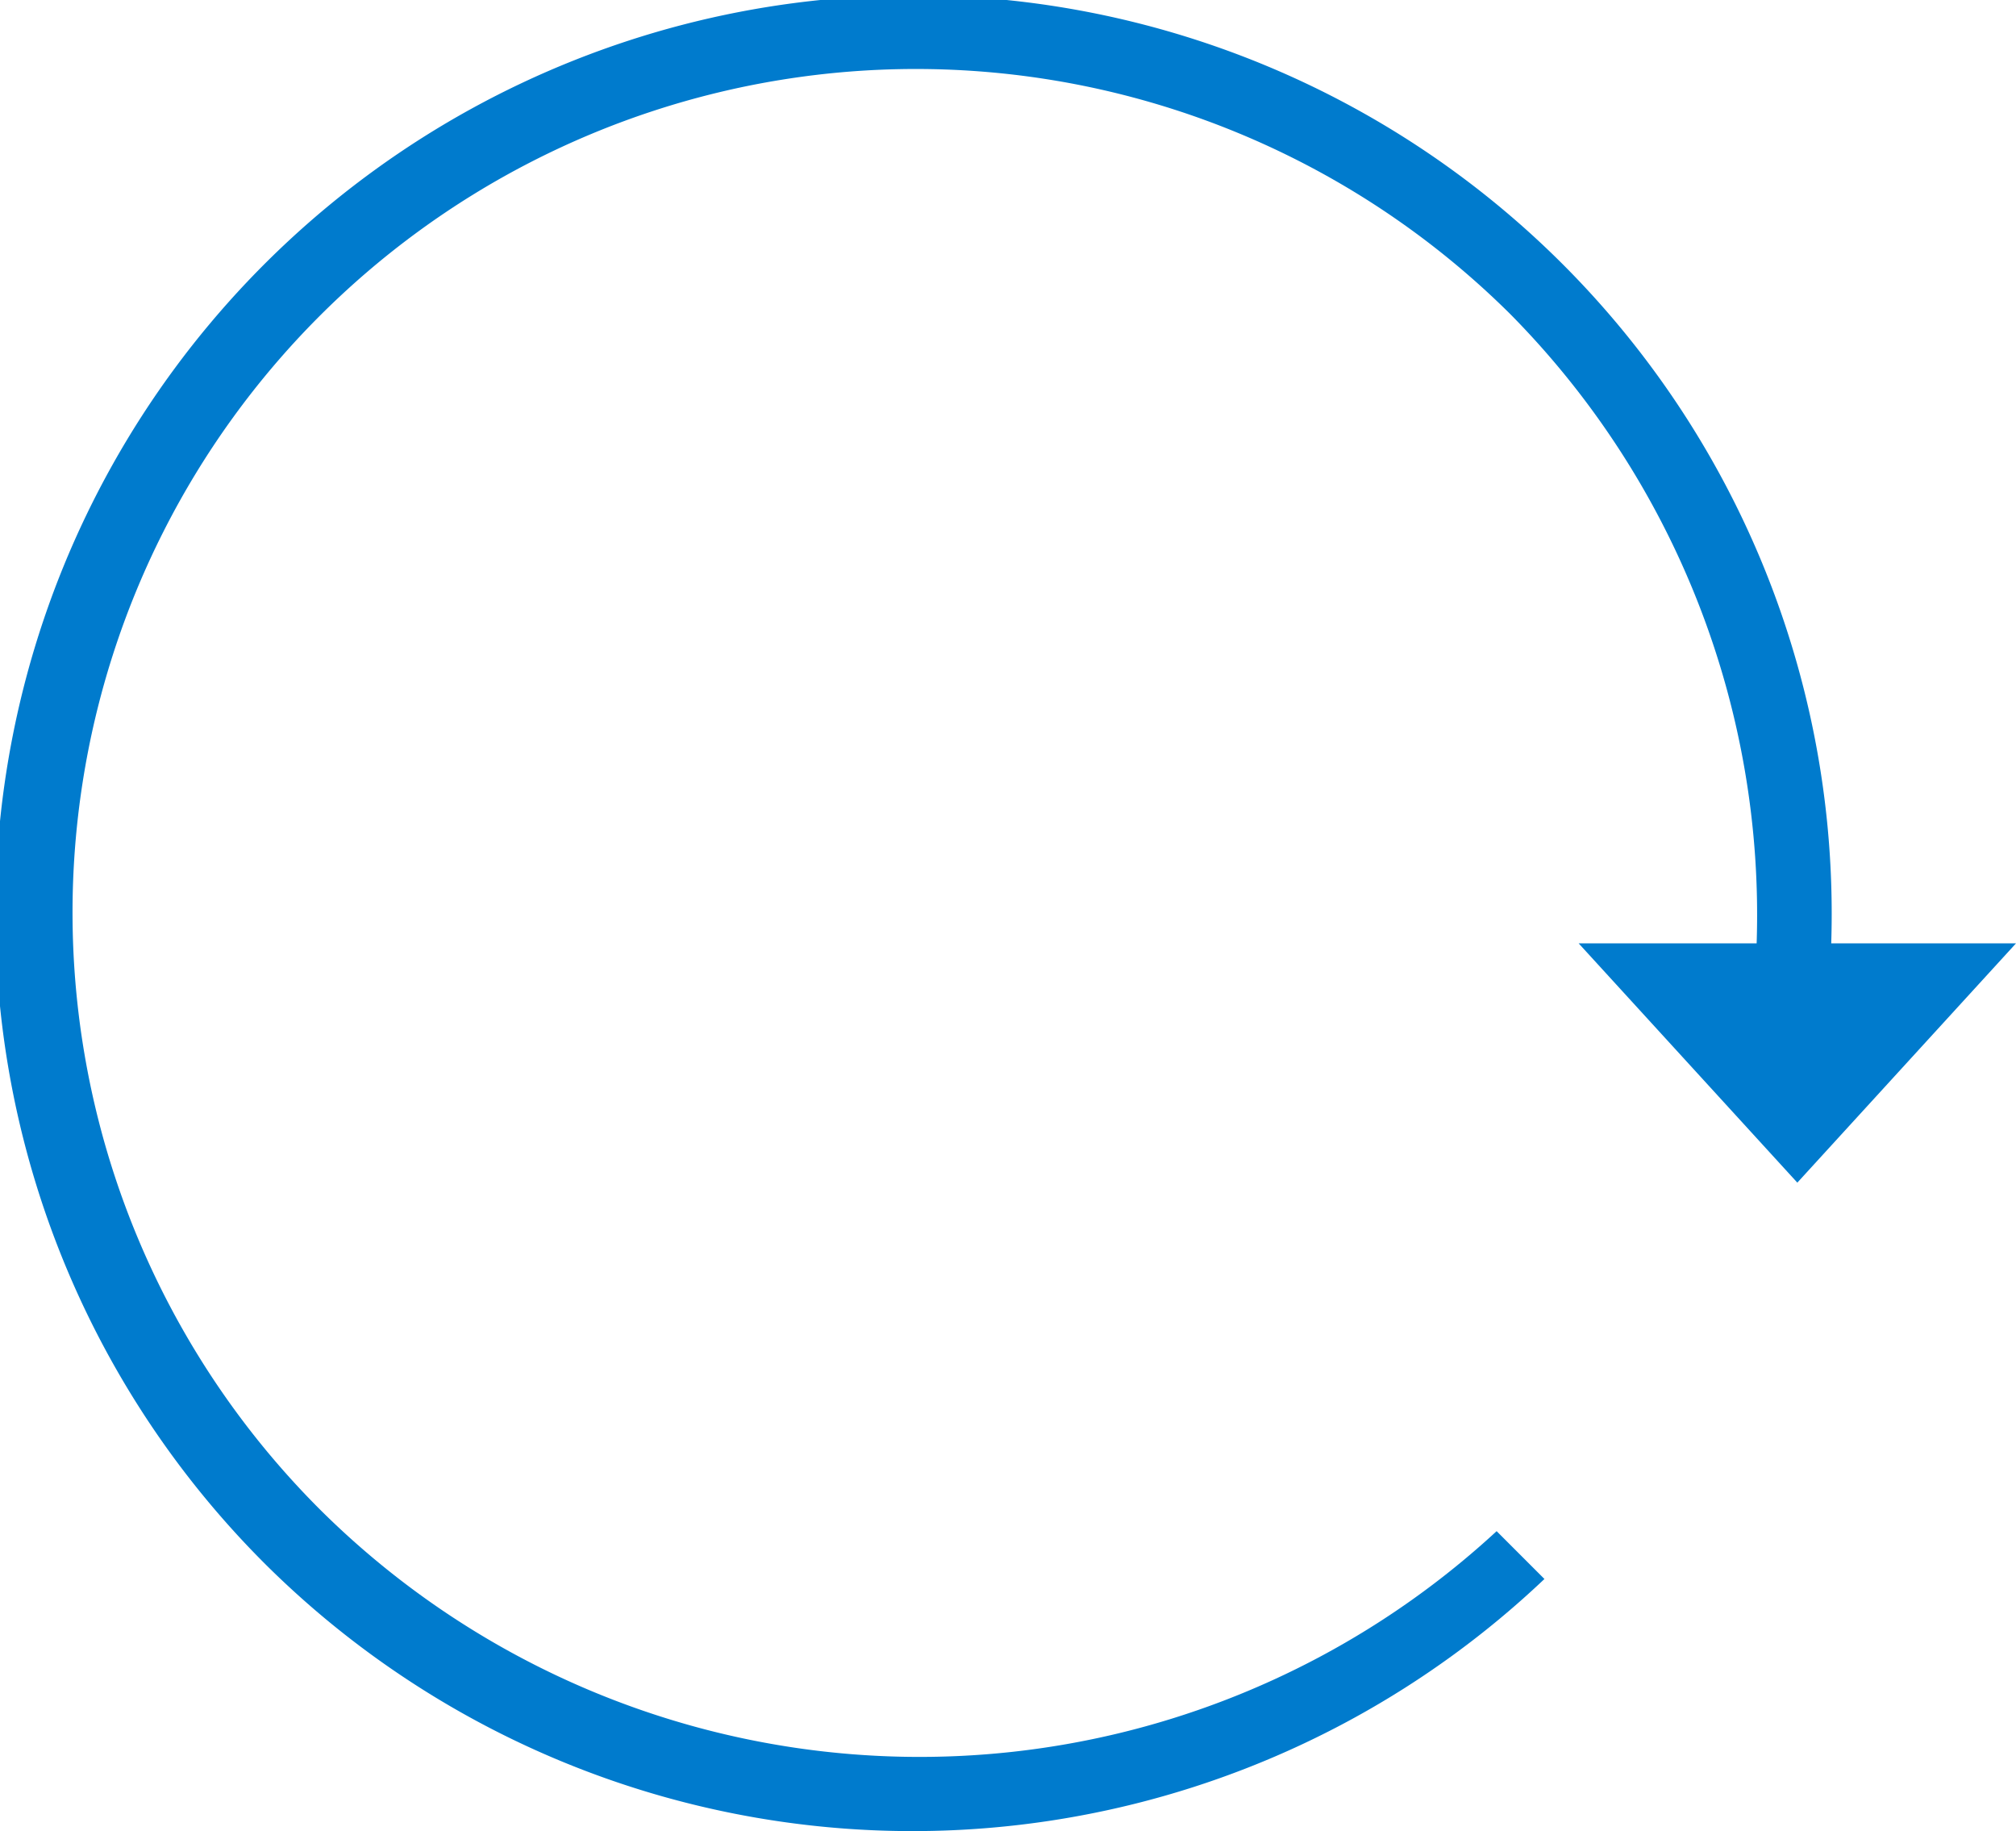 <svg xmlns="http://www.w3.org/2000/svg" width="24.33" height="22.094" viewBox="0 0 24.33 22.094">
  <path id="Path_9" data-name="Path 9" d="M24.33,11.482l-2.639,2.887-2.639-2.887H21.2a10.309,10.309,0,0,0-2.969-7.588A10.177,10.177,0,1,0,3.876,18.327a10.264,10.264,0,0,0,14.186.247l.577.577a11.081,11.081,0,0,1-15.423-.165A11.081,11.081,0,1,1,22.1,11.482Z" transform="translate(0 -0.1)" fill="#007bcd"/>
</svg>
